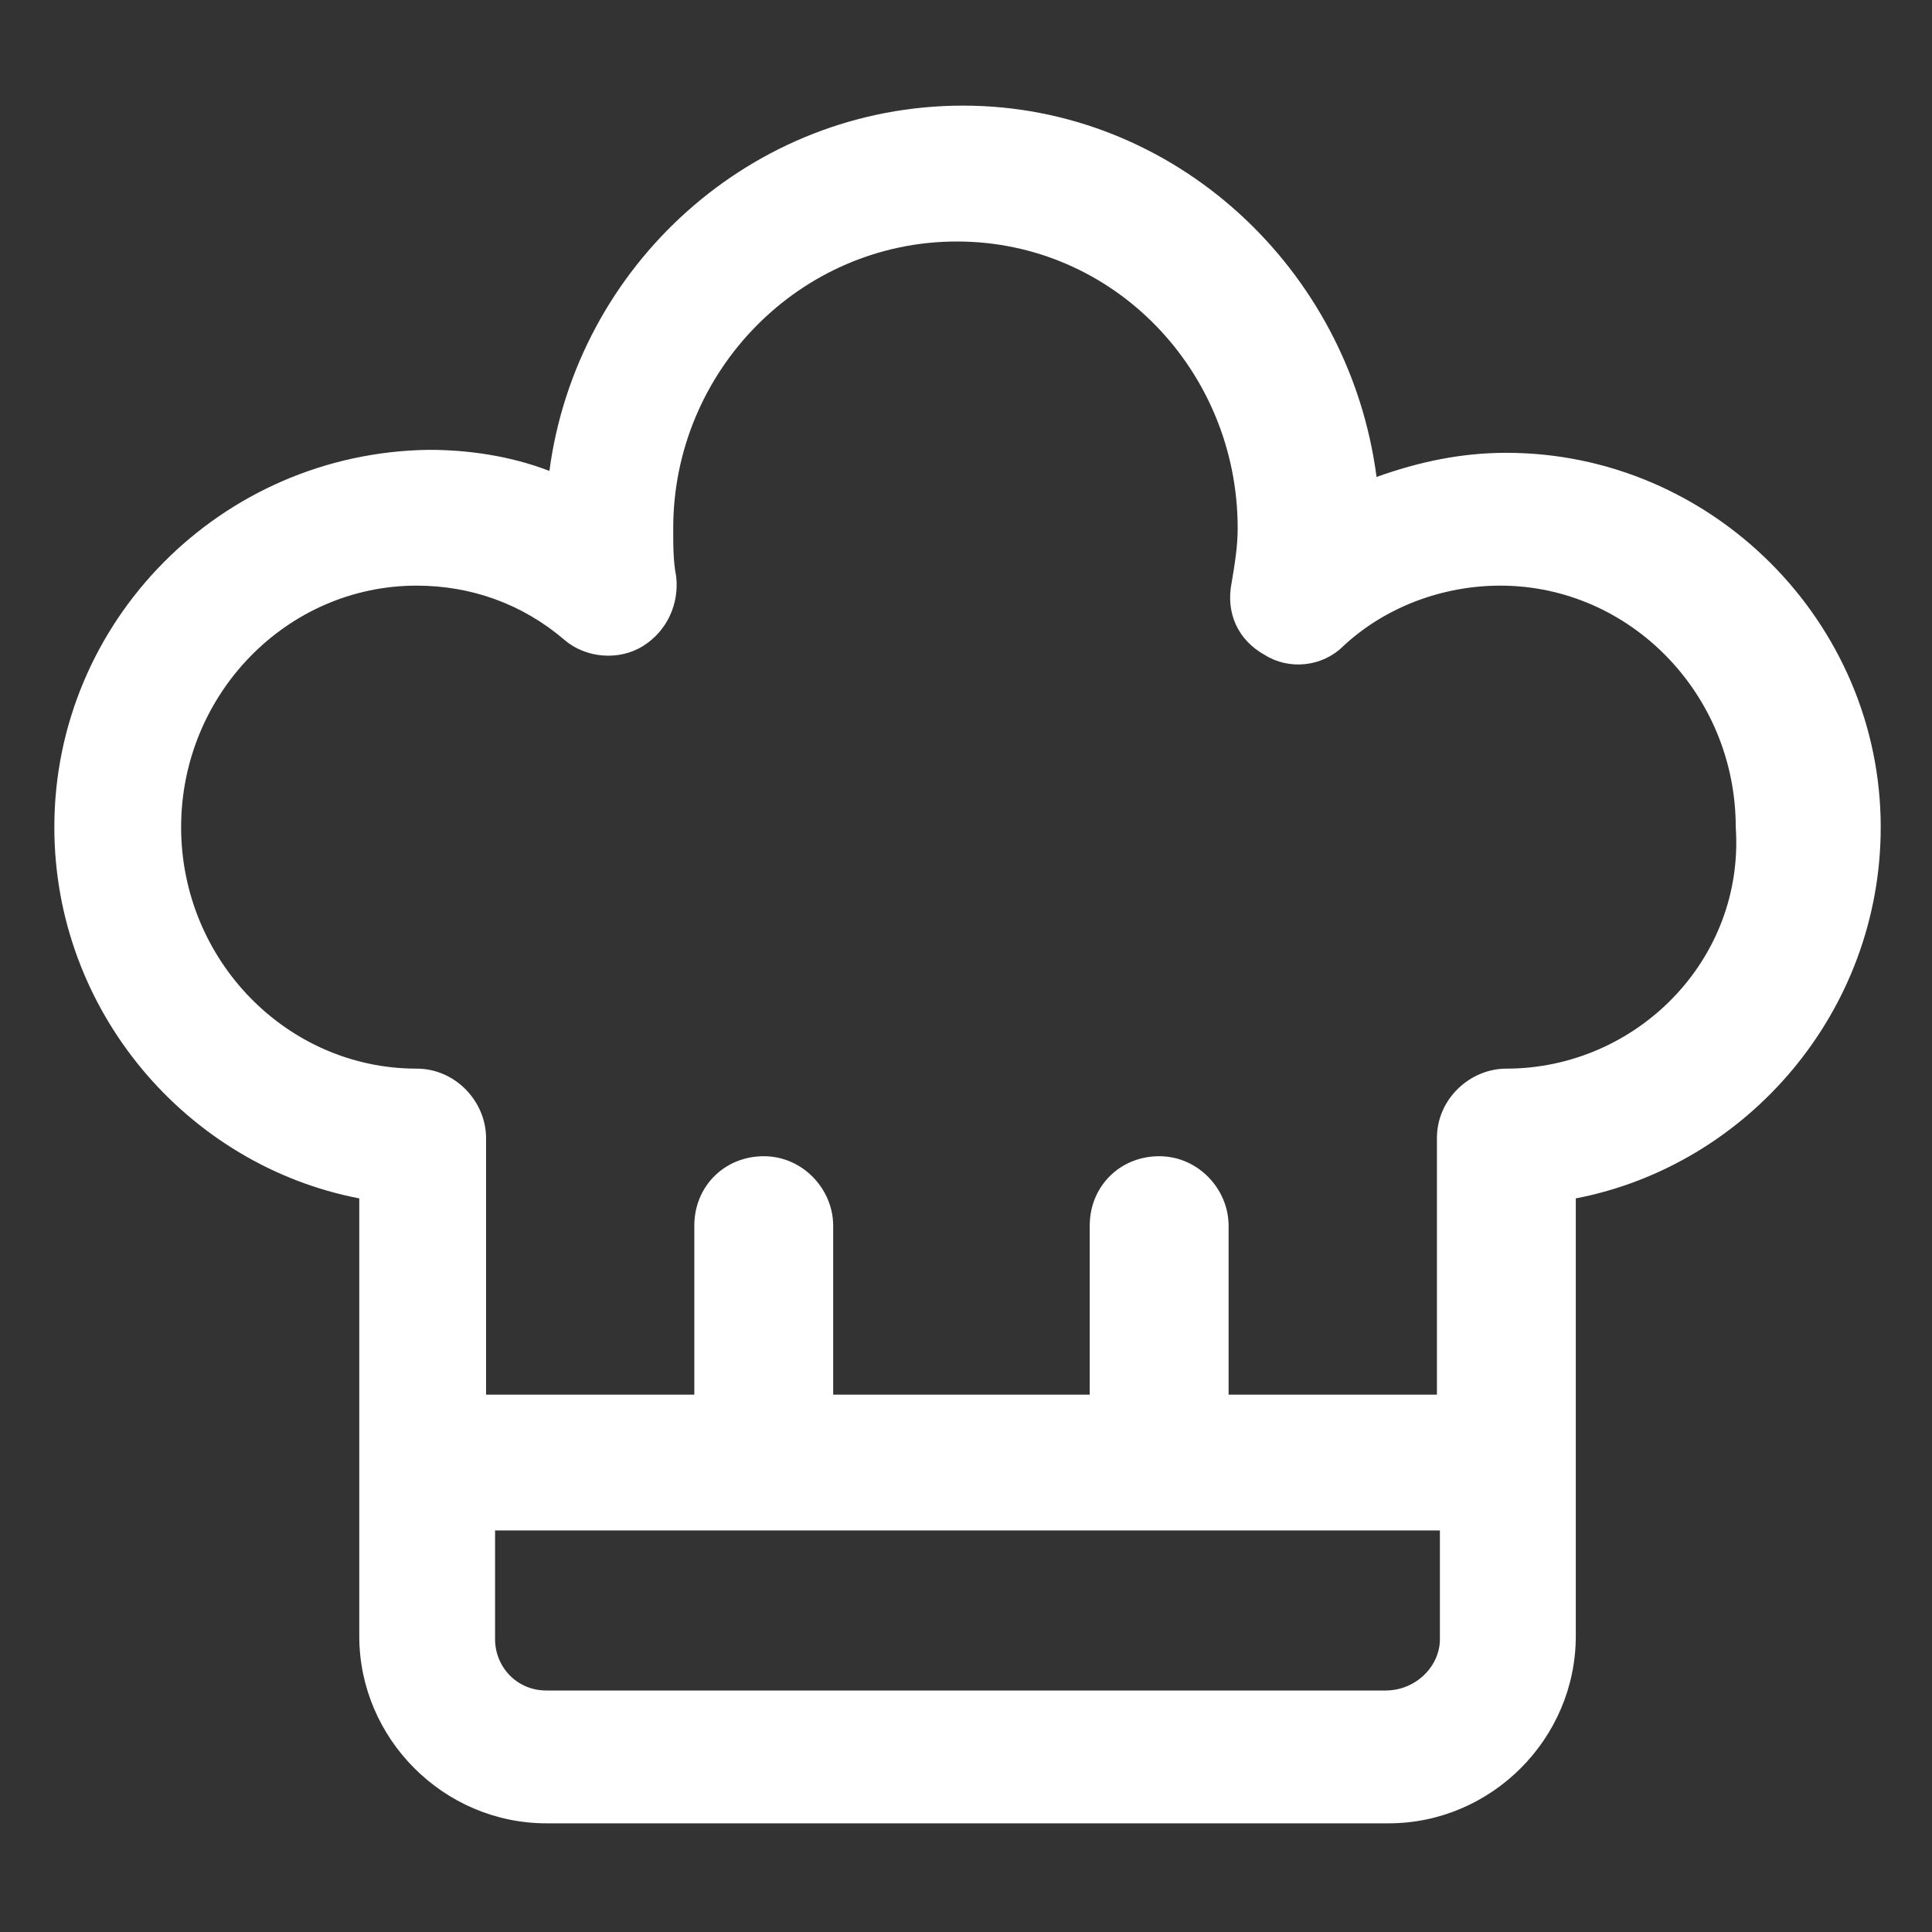 <svg xmlns="http://www.w3.org/2000/svg" width="24" height="24" viewBox="0 0 24 24" fill="none"><rect x="0" y="0" width="24" height="24" fill="#333333" stroke="none"/><path d="M18.712 5.625C18.15 5.625 17.625 5.737 17.1 5.925C16.762 3.337 14.588 1.312 11.963 1.312C9.338 1.312 7.163 3.3 6.825 5.85C6.338 5.662 5.813 5.588 5.325 5.588C2.738 5.625 0.675 7.725 0.675 10.275C0.675 12.562 2.325 14.475 4.463 14.887V20.325C4.463 21.6 5.513 22.65 6.788 22.65H17.25C18.525 22.65 19.575 21.6 19.575 20.325V14.887C21.712 14.475 23.363 12.562 23.363 10.275C23.363 7.725 21.262 5.625 18.712 5.625ZM17.212 21H6.788C6.413 21 6.15 20.7 6.15 20.363V19.012H17.887V20.363C17.887 20.7 17.587 21 17.212 21ZM18.712 13.275C18.262 13.275 17.85 13.65 17.85 14.137V17.325H15.262V15.225C15.262 14.775 14.887 14.363 14.4 14.363C13.912 14.363 13.537 14.738 13.537 15.225V17.325H10.35V15.225C10.35 14.775 9.975 14.363 9.488 14.363C9 14.363 8.625 14.738 8.625 15.225V17.325H6.038V14.137C6.038 13.688 5.663 13.275 5.175 13.275C3.563 13.275 2.25 11.925 2.25 10.275C2.25 8.625 3.563 7.275 5.175 7.275C5.85 7.275 6.488 7.5 7.013 7.95C7.275 8.175 7.688 8.213 7.988 8.025C8.288 7.838 8.438 7.5 8.4 7.162C8.363 6.975 8.363 6.787 8.363 6.562C8.363 4.612 9.938 3 11.887 3C13.838 3 15.375 4.612 15.375 6.562C15.375 6.787 15.338 7.013 15.3 7.237C15.225 7.612 15.375 7.95 15.713 8.137C16.012 8.325 16.425 8.287 16.688 8.025C17.212 7.537 17.925 7.275 18.637 7.275C20.25 7.275 21.562 8.625 21.562 10.275C21.675 11.925 20.325 13.275 18.712 13.275Z" fill="white"></path></svg>